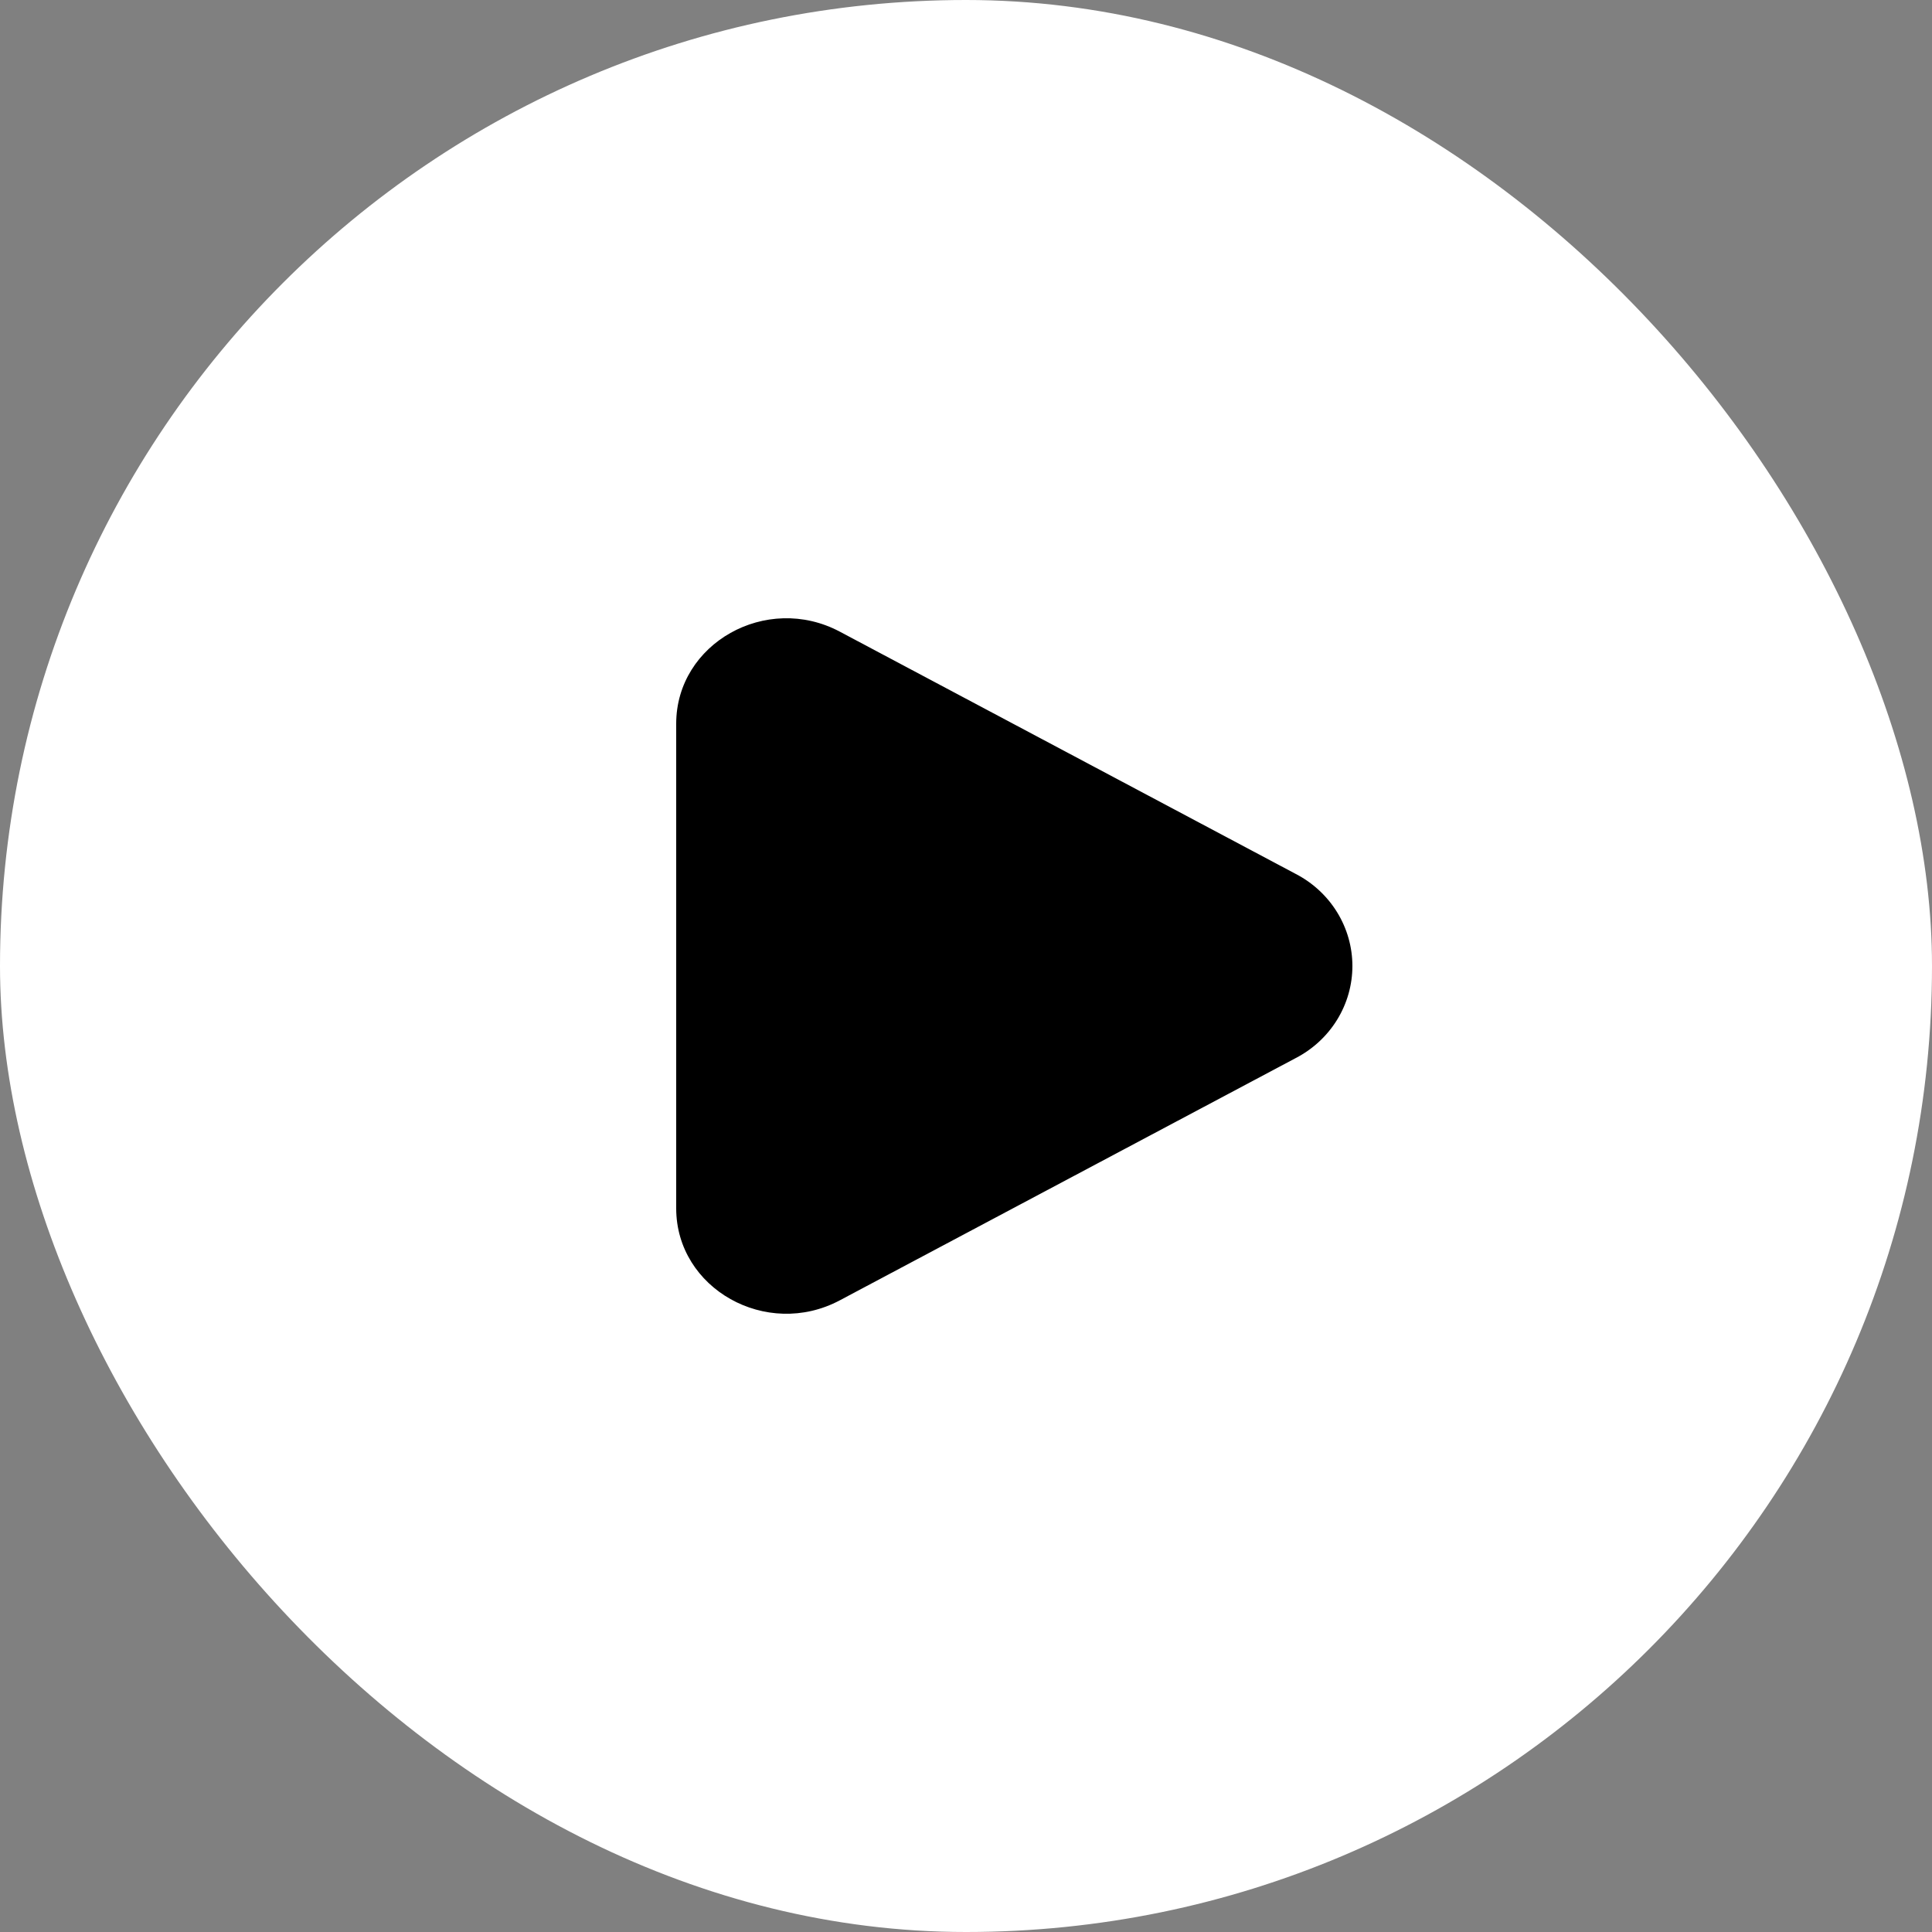 <?xml version="1.0" encoding="UTF-8"?> <svg xmlns="http://www.w3.org/2000/svg" width="100" height="100" viewBox="0 0 100 100" fill="none"><rect x="0" y="0" width="100" height="100" fill="#808080" stroke="none"/><rect width="100" height="100" rx="50" fill="white"></rect><path d="M67.07 45.236C67.955 45.695 68.695 46.382 69.211 47.221C69.727 48.06 70 49.021 70 50C70 50.979 69.727 51.94 69.211 52.779C68.695 53.618 67.955 54.305 67.07 54.764L43.468 67.305C39.668 69.326 35 66.698 35 62.542V37.46C35 33.302 39.668 30.676 43.468 32.694L67.07 45.236Z" fill="black"></path></svg> 